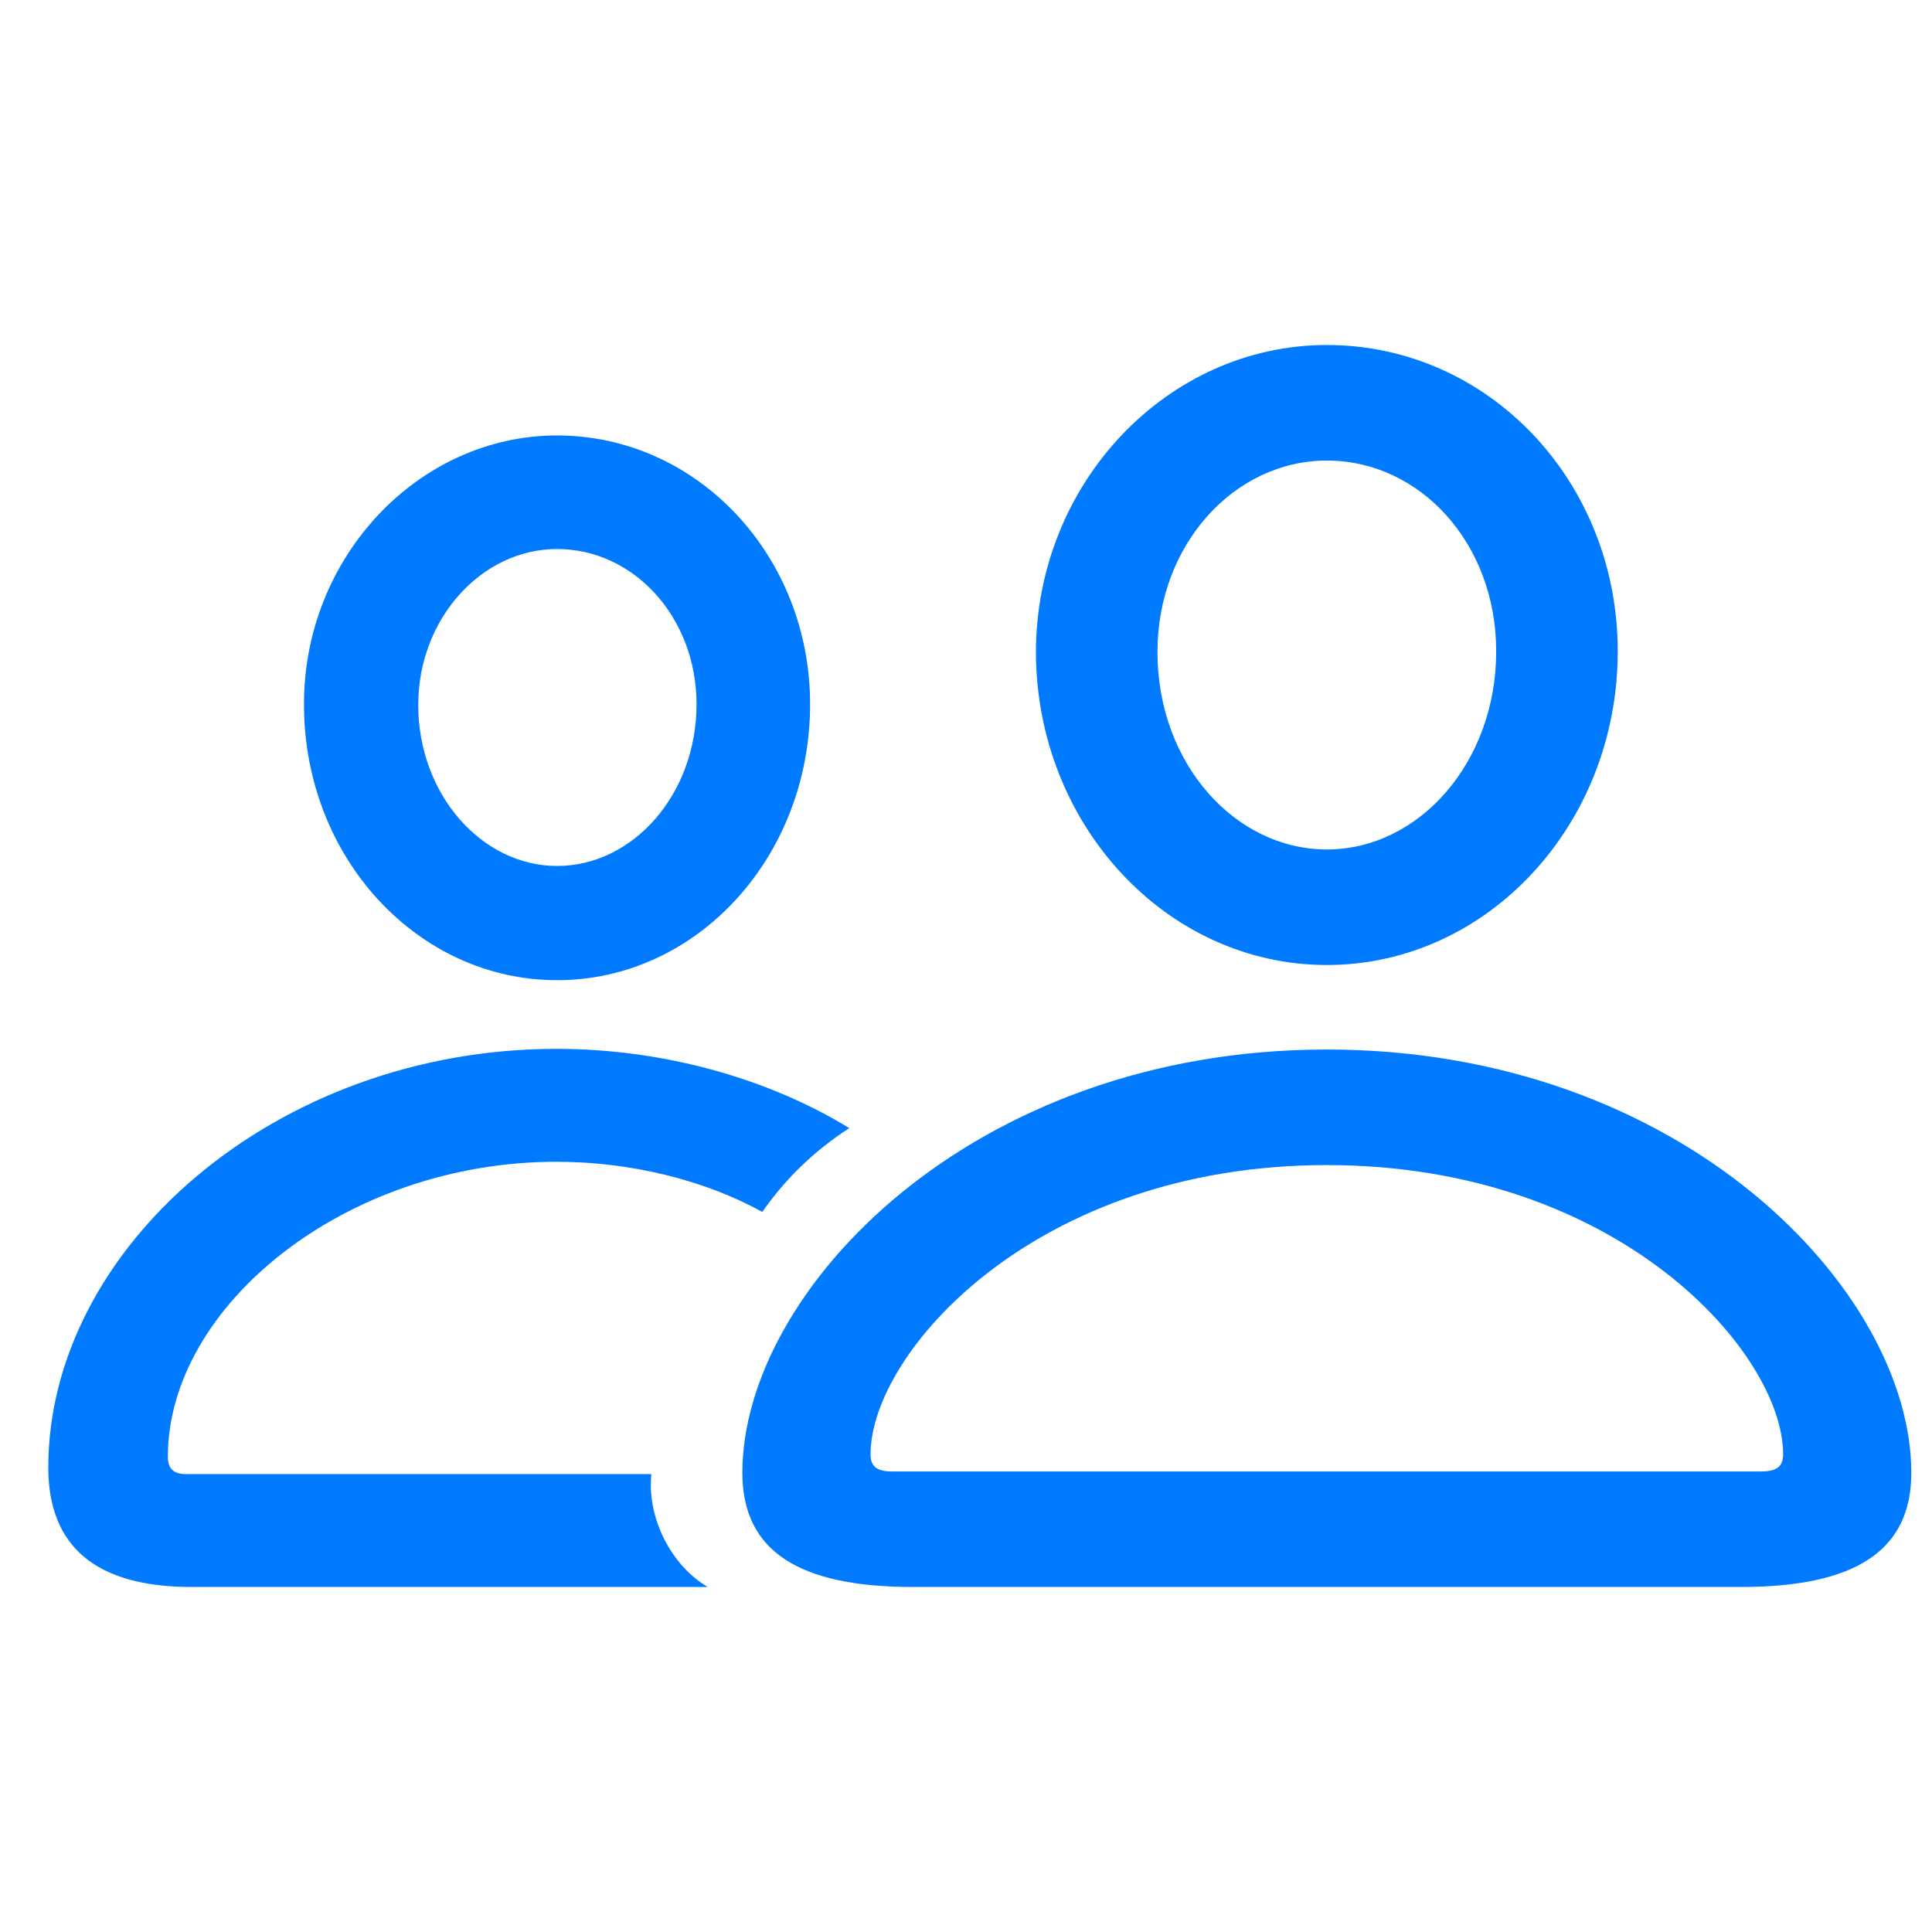 <?xml version="1.0" encoding="UTF-8"?> <svg xmlns="http://www.w3.org/2000/svg" width="160" height="160" viewBox="0 0 160 160" fill="none"> <path d="M109.882 79.918C123.193 79.918 133.974 68.27 133.974 53.944C133.974 39.836 123.248 28.571 109.882 28.571C96.681 28.571 85.791 40 85.791 54.053C85.846 68.325 96.626 79.918 109.882 79.918ZM46.133 81.175C57.739 81.175 67.089 70.95 67.089 58.318C67.089 46.015 57.739 36.063 46.133 36.063C34.637 36.063 25.122 46.179 25.177 58.373C25.177 71.005 34.582 81.175 46.133 81.175ZM109.882 70.349C102.292 70.349 95.856 63.24 95.856 53.998C95.856 45.085 102.237 38.141 109.882 38.141C117.583 38.141 123.908 44.976 123.908 53.944C123.908 63.13 117.528 70.349 109.882 70.349ZM46.133 71.716C39.917 71.716 34.637 65.81 34.637 58.373C34.637 51.264 39.862 45.468 46.133 45.468C52.513 45.468 57.684 51.155 57.684 58.318C57.684 65.81 52.403 71.716 46.133 71.716ZM15.881 131.428H58.619C55.594 129.679 53.558 125.687 53.944 122.078H15.386C14.341 122.078 13.901 121.586 13.901 120.656C13.901 108.134 28.642 96.213 46.078 96.213C52.238 96.213 58.399 97.744 63.129 100.369C64.999 97.689 67.309 95.393 70.335 93.424C63.349 89.159 54.658 86.862 46.078 86.862C22.811 86.862 4 103.376 4 121.531C4 128.093 7.96 131.428 15.881 131.428ZM75.615 131.428H144.15C153.665 131.428 158.286 128.421 158.286 121.968C158.286 106.931 139.364 86.917 109.882 86.917C80.4 86.917 61.479 106.931 61.479 121.968C61.479 128.421 66.099 131.428 75.615 131.428ZM73.855 121.859C72.59 121.859 72.095 121.422 72.095 120.437C72.095 112.071 85.681 96.487 109.882 96.487C134.084 96.487 147.67 112.071 147.67 120.437C147.67 121.422 147.175 121.859 145.855 121.859H73.855Z" fill="#007AFF"></path> </svg> 